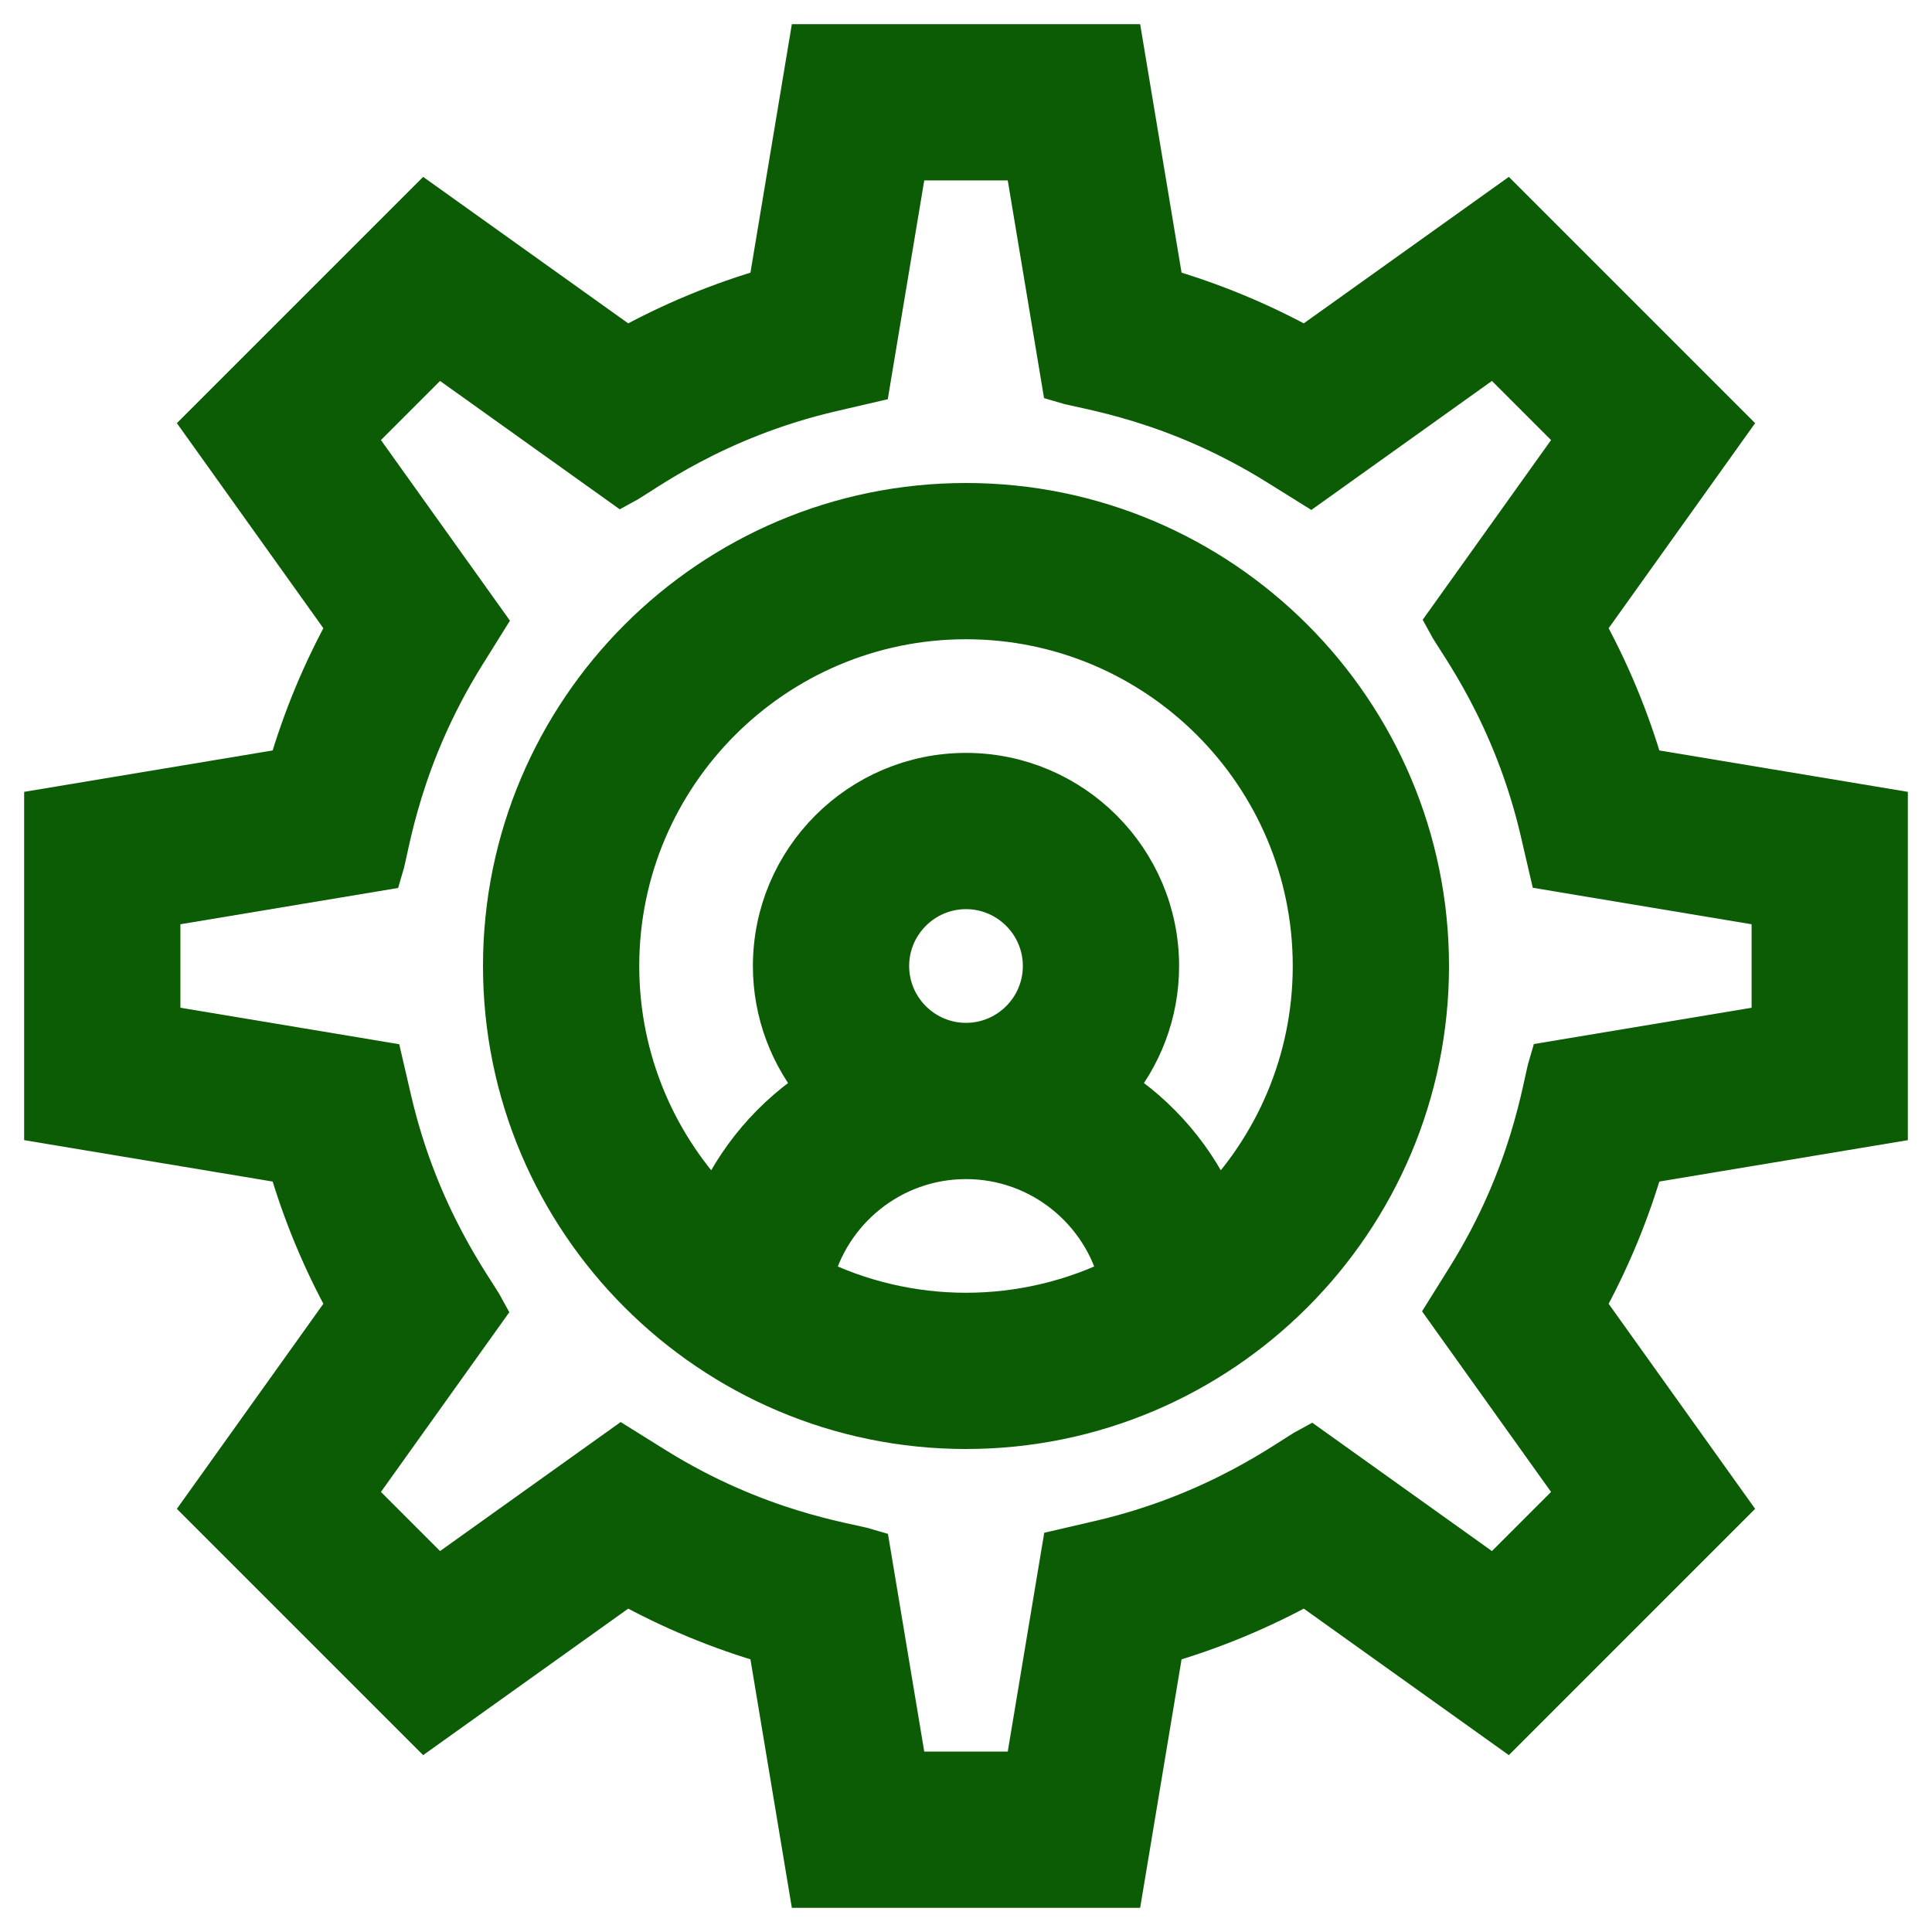<svg width="40" height="40" viewBox="0 0 40 40" fill="none" xmlns="http://www.w3.org/2000/svg">
<path d="M39 23.182V16.818L33.965 15.979C33.665 14.932 33.247 13.925 32.717 12.97L35.685 8.815L31.185 4.315L27.03 7.283C26.075 6.753 25.067 6.335 24.021 6.035L23.182 1H16.818L15.979 6.035C14.932 6.335 13.925 6.753 12.97 7.283L8.815 4.315L4.315 8.815L7.283 12.97C6.753 13.925 6.335 14.932 6.035 15.979L1 16.818V23.182L6.035 24.021C6.335 25.067 6.753 26.075 7.283 27.03L4.315 31.185L8.815 35.685L12.97 32.717C13.925 33.247 14.932 33.665 15.979 33.965L16.818 39H23.182L24.021 33.965C25.067 33.665 26.075 33.247 27.03 32.717L31.185 35.685L35.685 31.185L32.717 27.03C33.247 26.075 33.665 25.067 33.965 24.021L39 23.182ZM32.766 30.943L30.943 32.766L27.131 30.043C26.757 30.243 25.264 31.403 22.786 31.977L22.058 32.146L21.288 36.765H18.712L17.942 32.146C17.517 32.018 15.671 31.791 13.502 30.438L12.869 30.043L9.057 32.766L7.234 30.943L9.957 27.131C9.753 26.751 8.596 25.263 8.023 22.786L7.854 22.058L3.235 21.288V18.712L7.854 17.942C7.982 17.517 8.209 15.671 9.562 13.502L9.957 12.869L7.234 9.057L9.057 7.234L12.869 9.957C13.249 9.753 14.737 8.596 17.214 8.023L17.942 7.854L18.712 3.235H21.288L22.058 7.854C22.482 7.982 24.329 8.209 26.497 9.562L27.131 9.957L30.943 7.234L32.766 9.057L30.043 12.869C30.247 13.249 31.404 14.737 31.977 17.214L32.146 17.942L36.765 18.712V21.288L32.146 22.058C32.018 22.483 31.791 24.329 30.438 26.498L30.043 27.131L32.766 30.943Z" fill="#0B5C04" stroke="#0B5C04"/>
<path d="M20 10.5C14.762 10.5 10.5 14.762 10.5 20C10.5 25.238 14.762 29.5 20 29.5C25.238 29.5 29.5 25.238 29.5 20C29.5 14.762 25.238 10.5 20 10.5ZM16.738 26.49C17.089 25.014 18.418 23.912 20 23.912C21.582 23.912 22.911 25.014 23.262 26.49C21.214 27.523 18.787 27.524 16.738 26.49ZM18.323 20C18.323 19.076 19.076 18.323 20 18.323C20.924 18.323 21.677 19.076 21.677 20C21.677 20.924 20.924 21.677 20 21.677C19.076 21.677 18.323 20.924 18.323 20ZM25.157 25.112C24.71 24.046 23.941 23.148 22.974 22.537C23.558 21.853 23.912 20.968 23.912 20C23.912 17.843 22.157 16.088 20 16.088C17.843 16.088 16.088 17.843 16.088 20C16.088 20.967 16.442 21.853 17.026 22.537C16.059 23.148 15.29 24.046 14.844 25.112C13.541 23.798 12.735 21.992 12.735 20C12.735 15.994 15.994 12.735 20 12.735C24.006 12.735 27.265 15.994 27.265 20C27.265 21.992 26.459 23.798 25.157 25.112Z" fill="#0B5C04" stroke="#0B5C04"/>
</svg>

